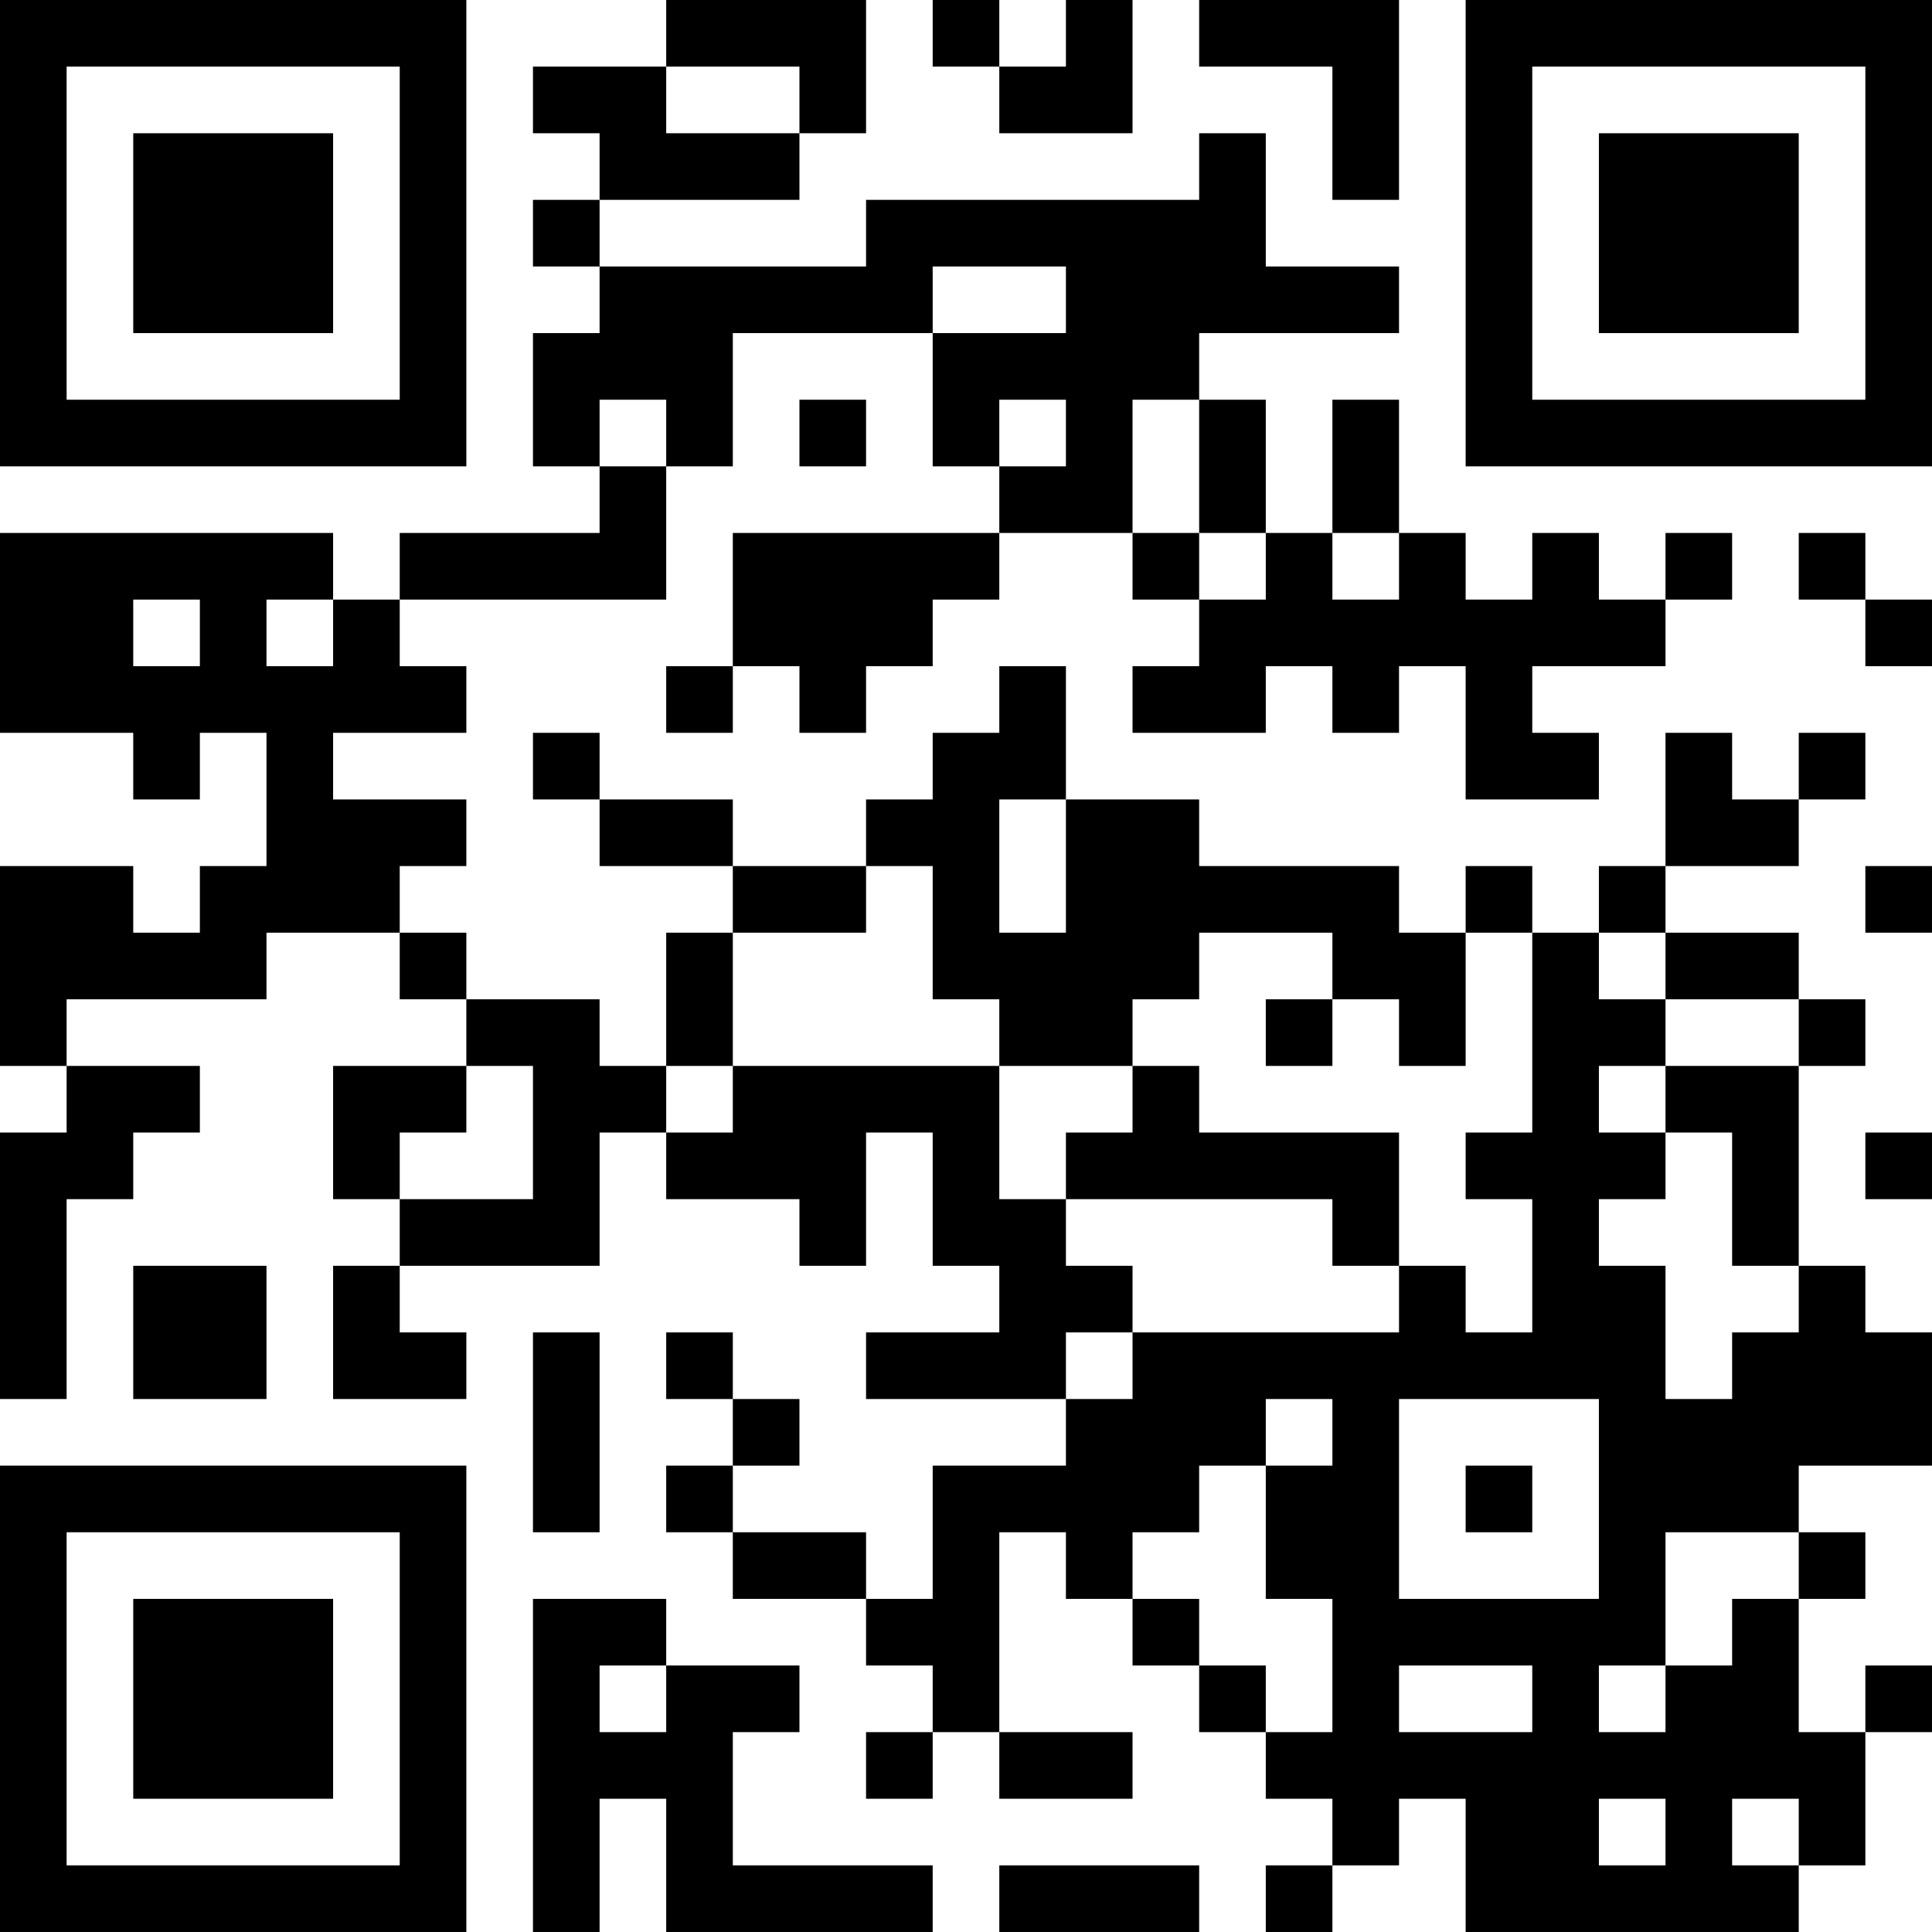 <?xml version="1.0" encoding="UTF-8"?>
<svg xmlns="http://www.w3.org/2000/svg" version="1.1" width="400" height="400" viewBox="0 0 400 400"><rect x="0" y="0" width="400" height="400" fill="#ffffff"/><g transform="scale(13.793)"><g transform="translate(0,0)"><path fill-rule="evenodd" d="M10 0L10 1L8 1L8 2L9 2L9 3L8 3L8 4L9 4L9 5L8 5L8 7L9 7L9 8L6 8L6 9L5 9L5 8L0 8L0 11L2 11L2 12L3 12L3 11L4 11L4 13L3 13L3 14L2 14L2 13L0 13L0 16L1 16L1 17L0 17L0 21L1 21L1 18L2 18L2 17L3 17L3 16L1 16L1 15L4 15L4 14L6 14L6 15L7 15L7 16L5 16L5 18L6 18L6 19L5 19L5 21L7 21L7 20L6 20L6 19L9 19L9 17L10 17L10 18L12 18L12 19L13 19L13 17L14 17L14 19L15 19L15 20L13 20L13 21L16 21L16 22L14 22L14 24L13 24L13 23L11 23L11 22L12 22L12 21L11 21L11 20L10 20L10 21L11 21L11 22L10 22L10 23L11 23L11 24L13 24L13 25L14 25L14 26L13 26L13 27L14 27L14 26L15 26L15 27L17 27L17 26L15 26L15 23L16 23L16 24L17 24L17 25L18 25L18 26L19 26L19 27L20 27L20 28L19 28L19 29L20 29L20 28L21 28L21 27L22 27L22 29L27 29L27 28L28 28L28 26L29 26L29 25L28 25L28 26L27 26L27 24L28 24L28 23L27 23L27 22L29 22L29 20L28 20L28 19L27 19L27 16L28 16L28 15L27 15L27 14L25 14L25 13L27 13L27 12L28 12L28 11L27 11L27 12L26 12L26 11L25 11L25 13L24 13L24 14L23 14L23 13L22 13L22 14L21 14L21 13L18 13L18 12L16 12L16 10L15 10L15 11L14 11L14 12L13 12L13 13L11 13L11 12L9 12L9 11L8 11L8 12L9 12L9 13L11 13L11 14L10 14L10 16L9 16L9 15L7 15L7 14L6 14L6 13L7 13L7 12L5 12L5 11L7 11L7 10L6 10L6 9L10 9L10 7L11 7L11 5L14 5L14 7L15 7L15 8L11 8L11 10L10 10L10 11L11 11L11 10L12 10L12 11L13 11L13 10L14 10L14 9L15 9L15 8L17 8L17 9L18 9L18 10L17 10L17 11L19 11L19 10L20 10L20 11L21 11L21 10L22 10L22 12L24 12L24 11L23 11L23 10L25 10L25 9L26 9L26 8L25 8L25 9L24 9L24 8L23 8L23 9L22 9L22 8L21 8L21 6L20 6L20 8L19 8L19 6L18 6L18 5L21 5L21 4L19 4L19 2L18 2L18 3L13 3L13 4L9 4L9 3L12 3L12 2L13 2L13 0ZM14 0L14 1L15 1L15 2L17 2L17 0L16 0L16 1L15 1L15 0ZM18 0L18 1L20 1L20 3L21 3L21 0ZM10 1L10 2L12 2L12 1ZM14 4L14 5L16 5L16 4ZM9 6L9 7L10 7L10 6ZM12 6L12 7L13 7L13 6ZM15 6L15 7L16 7L16 6ZM17 6L17 8L18 8L18 9L19 9L19 8L18 8L18 6ZM20 8L20 9L21 9L21 8ZM27 8L27 9L28 9L28 10L29 10L29 9L28 9L28 8ZM2 9L2 10L3 10L3 9ZM4 9L4 10L5 10L5 9ZM15 12L15 14L16 14L16 12ZM13 13L13 14L11 14L11 16L10 16L10 17L11 17L11 16L15 16L15 18L16 18L16 19L17 19L17 20L16 20L16 21L17 21L17 20L21 20L21 19L22 19L22 20L23 20L23 18L22 18L22 17L23 17L23 14L22 14L22 16L21 16L21 15L20 15L20 14L18 14L18 15L17 15L17 16L15 16L15 15L14 15L14 13ZM28 13L28 14L29 14L29 13ZM24 14L24 15L25 15L25 16L24 16L24 17L25 17L25 18L24 18L24 19L25 19L25 21L26 21L26 20L27 20L27 19L26 19L26 17L25 17L25 16L27 16L27 15L25 15L25 14ZM19 15L19 16L20 16L20 15ZM7 16L7 17L6 17L6 18L8 18L8 16ZM17 16L17 17L16 17L16 18L20 18L20 19L21 19L21 17L18 17L18 16ZM28 17L28 18L29 18L29 17ZM2 19L2 21L4 21L4 19ZM8 20L8 23L9 23L9 20ZM19 21L19 22L18 22L18 23L17 23L17 24L18 24L18 25L19 25L19 26L20 26L20 24L19 24L19 22L20 22L20 21ZM21 21L21 24L24 24L24 21ZM22 22L22 23L23 23L23 22ZM25 23L25 25L24 25L24 26L25 26L25 25L26 25L26 24L27 24L27 23ZM8 24L8 29L9 29L9 27L10 27L10 29L14 29L14 28L11 28L11 26L12 26L12 25L10 25L10 24ZM9 25L9 26L10 26L10 25ZM21 25L21 26L23 26L23 25ZM24 27L24 28L25 28L25 27ZM26 27L26 28L27 28L27 27ZM15 28L15 29L18 29L18 28ZM0 0L0 7L7 7L7 0ZM1 1L1 6L6 6L6 1ZM2 2L2 5L5 5L5 2ZM22 0L22 7L29 7L29 0ZM23 1L23 6L28 6L28 1ZM24 2L24 5L27 5L27 2ZM0 22L0 29L7 29L7 22ZM1 23L1 28L6 28L6 23ZM2 24L2 27L5 27L5 24Z" fill="#000000"/></g></g></svg>
